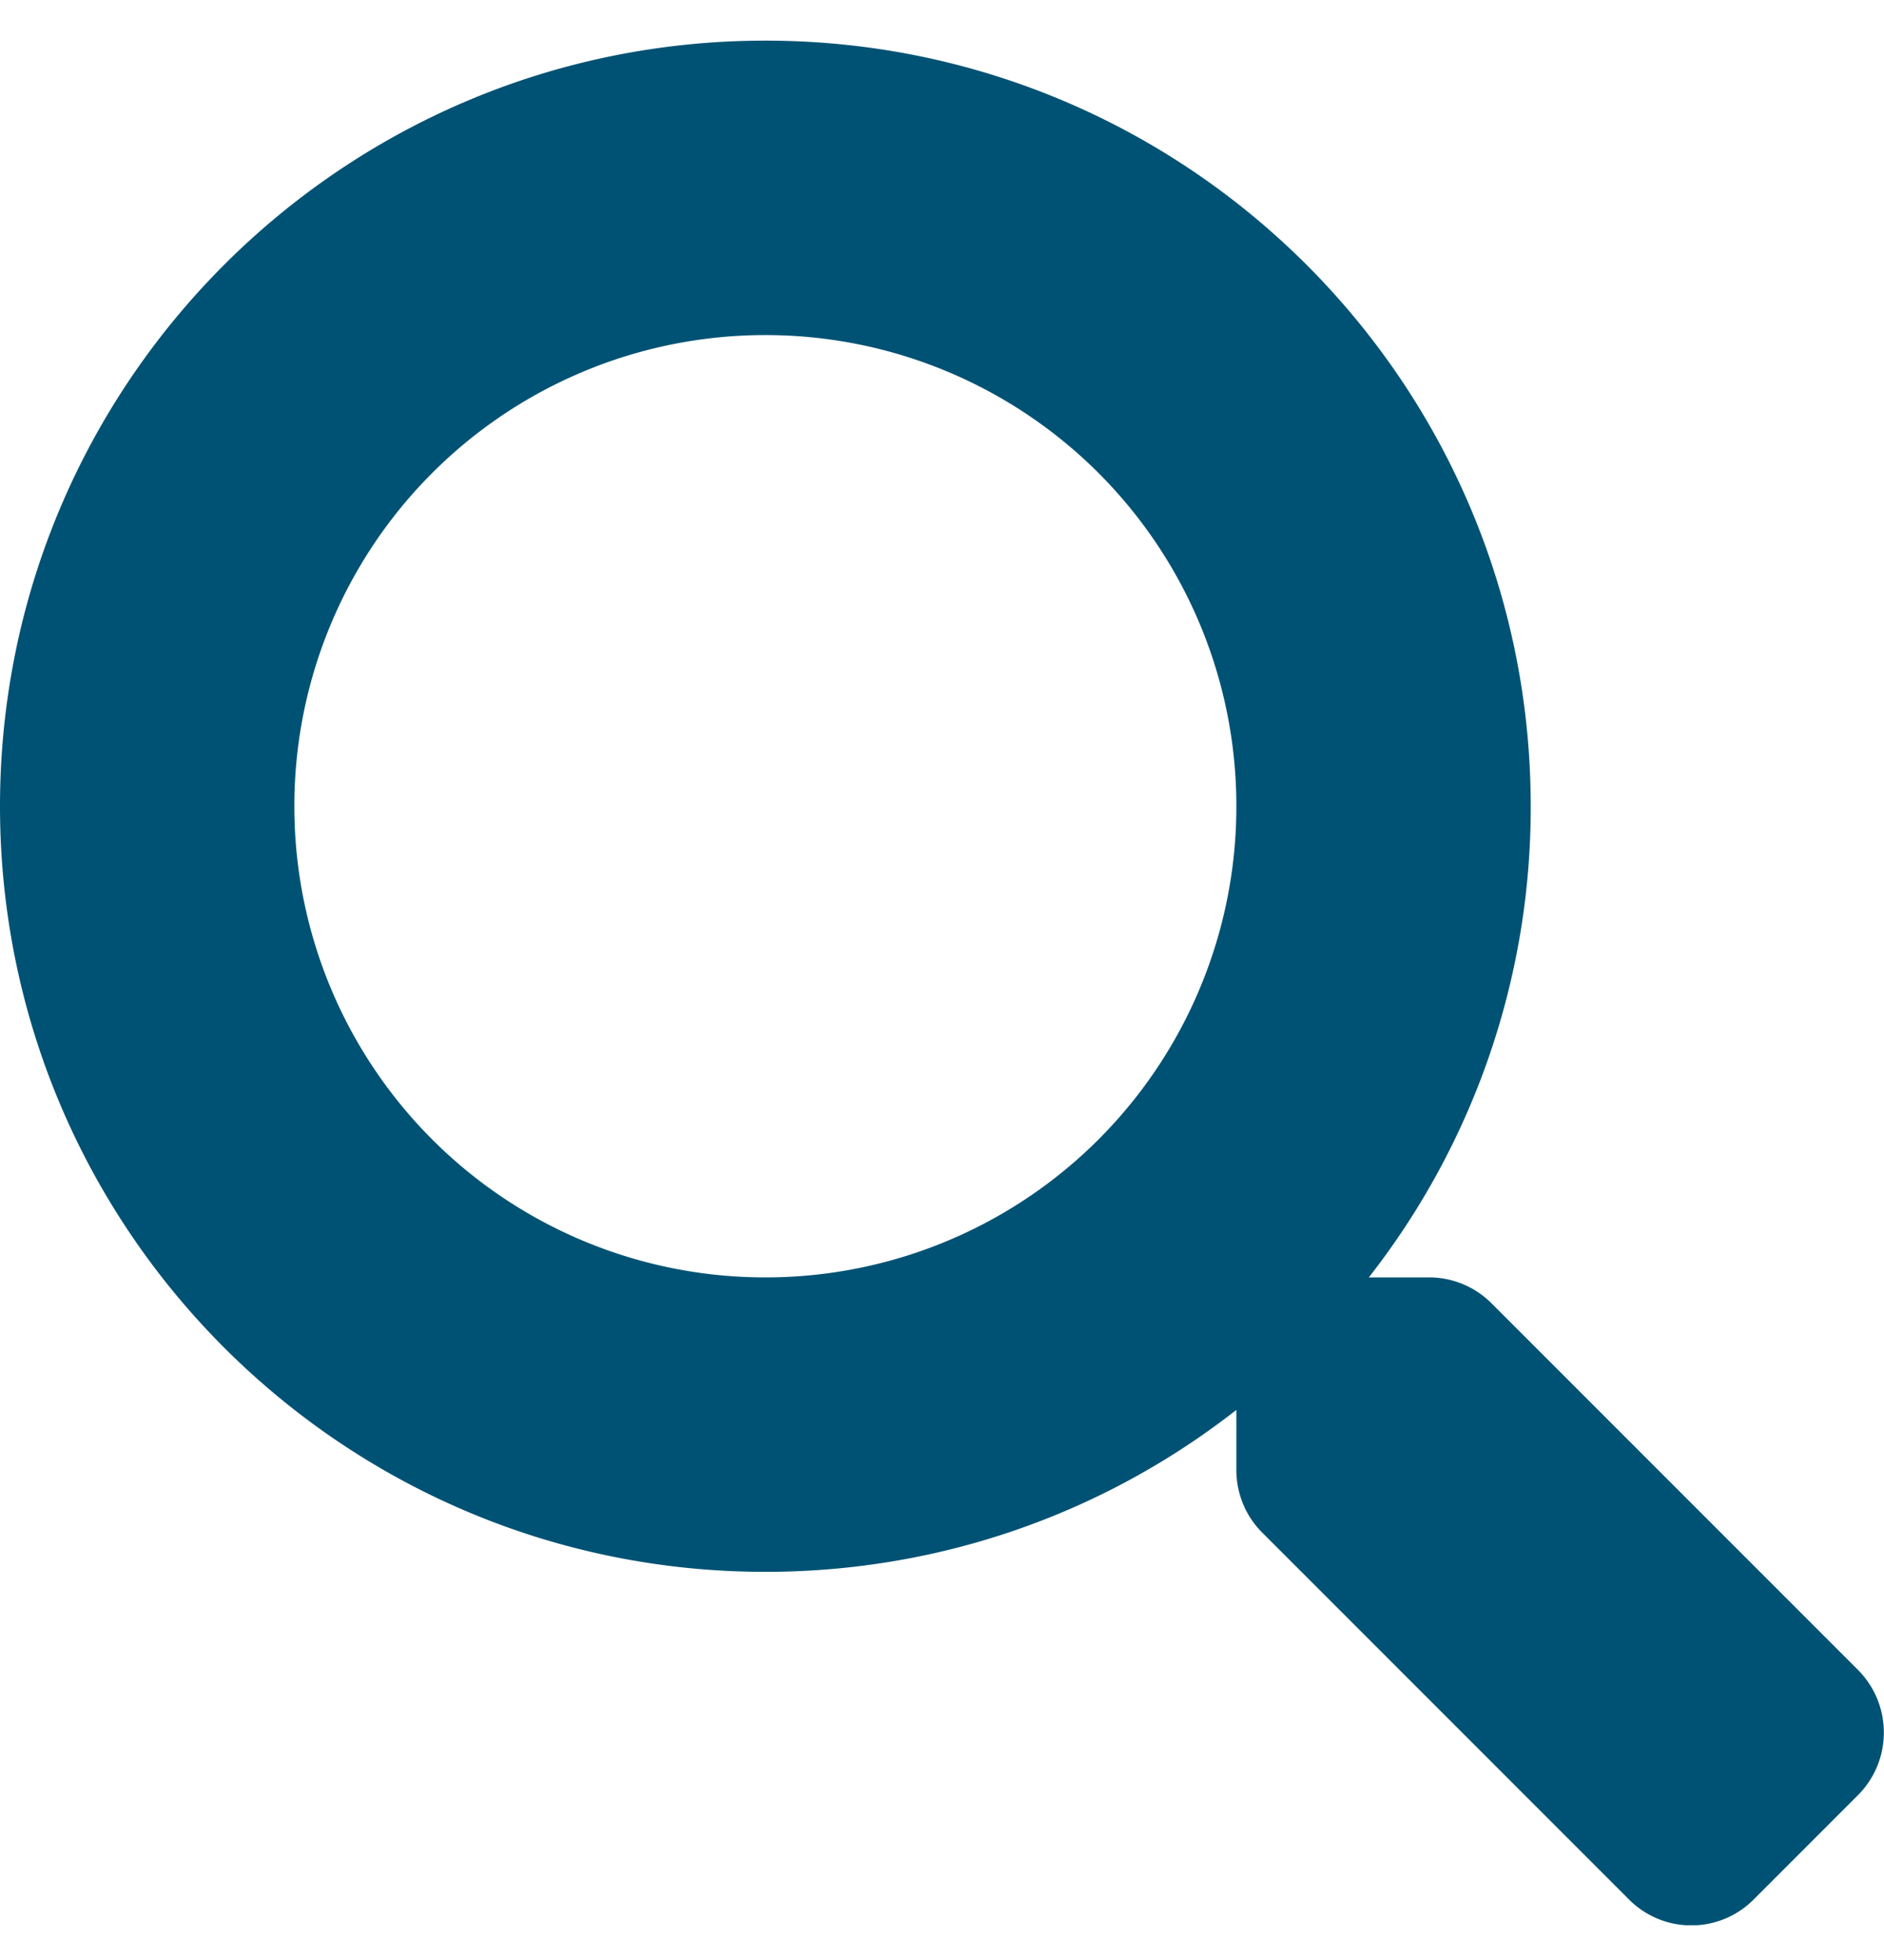 <svg width="25" height="26" viewBox="0 0 25 26" fill="none" xmlns="http://www.w3.org/2000/svg">
    <g clip-path="url(#a)">
        <path d="m24.658 22.155-4.868-4.868a1.17 1.17 0 0 0-.83-.342h-.796a10.107 10.107 0 0 0 2.148-6.25c0-5.61-4.545-10.156-10.156-10.156C4.546.539 0 5.084 0 10.695c0 5.61 4.546 10.156 10.156 10.156 2.359 0 4.527-.8 6.25-2.148v.796c0 .312.122.61.342.83l4.868 4.868a1.167 1.167 0 0 0 1.655 0l1.382-1.382a1.177 1.177 0 0 0 .005-1.66zm-14.502-5.21a6.246 6.246 0 0 1-6.25-6.25 6.246 6.246 0 0 1 6.25-6.25 6.246 6.246 0 0 1 6.25 6.25 6.246 6.246 0 0 1-6.25 6.25z" fill="#005274"/>
    </g>
    <defs>
        <clipPath id="a">
            <path fill="#005274" transform="translate(0 .539)" d="M0 0h25v25H0z"/>
        </clipPath>
    </defs>
</svg>

